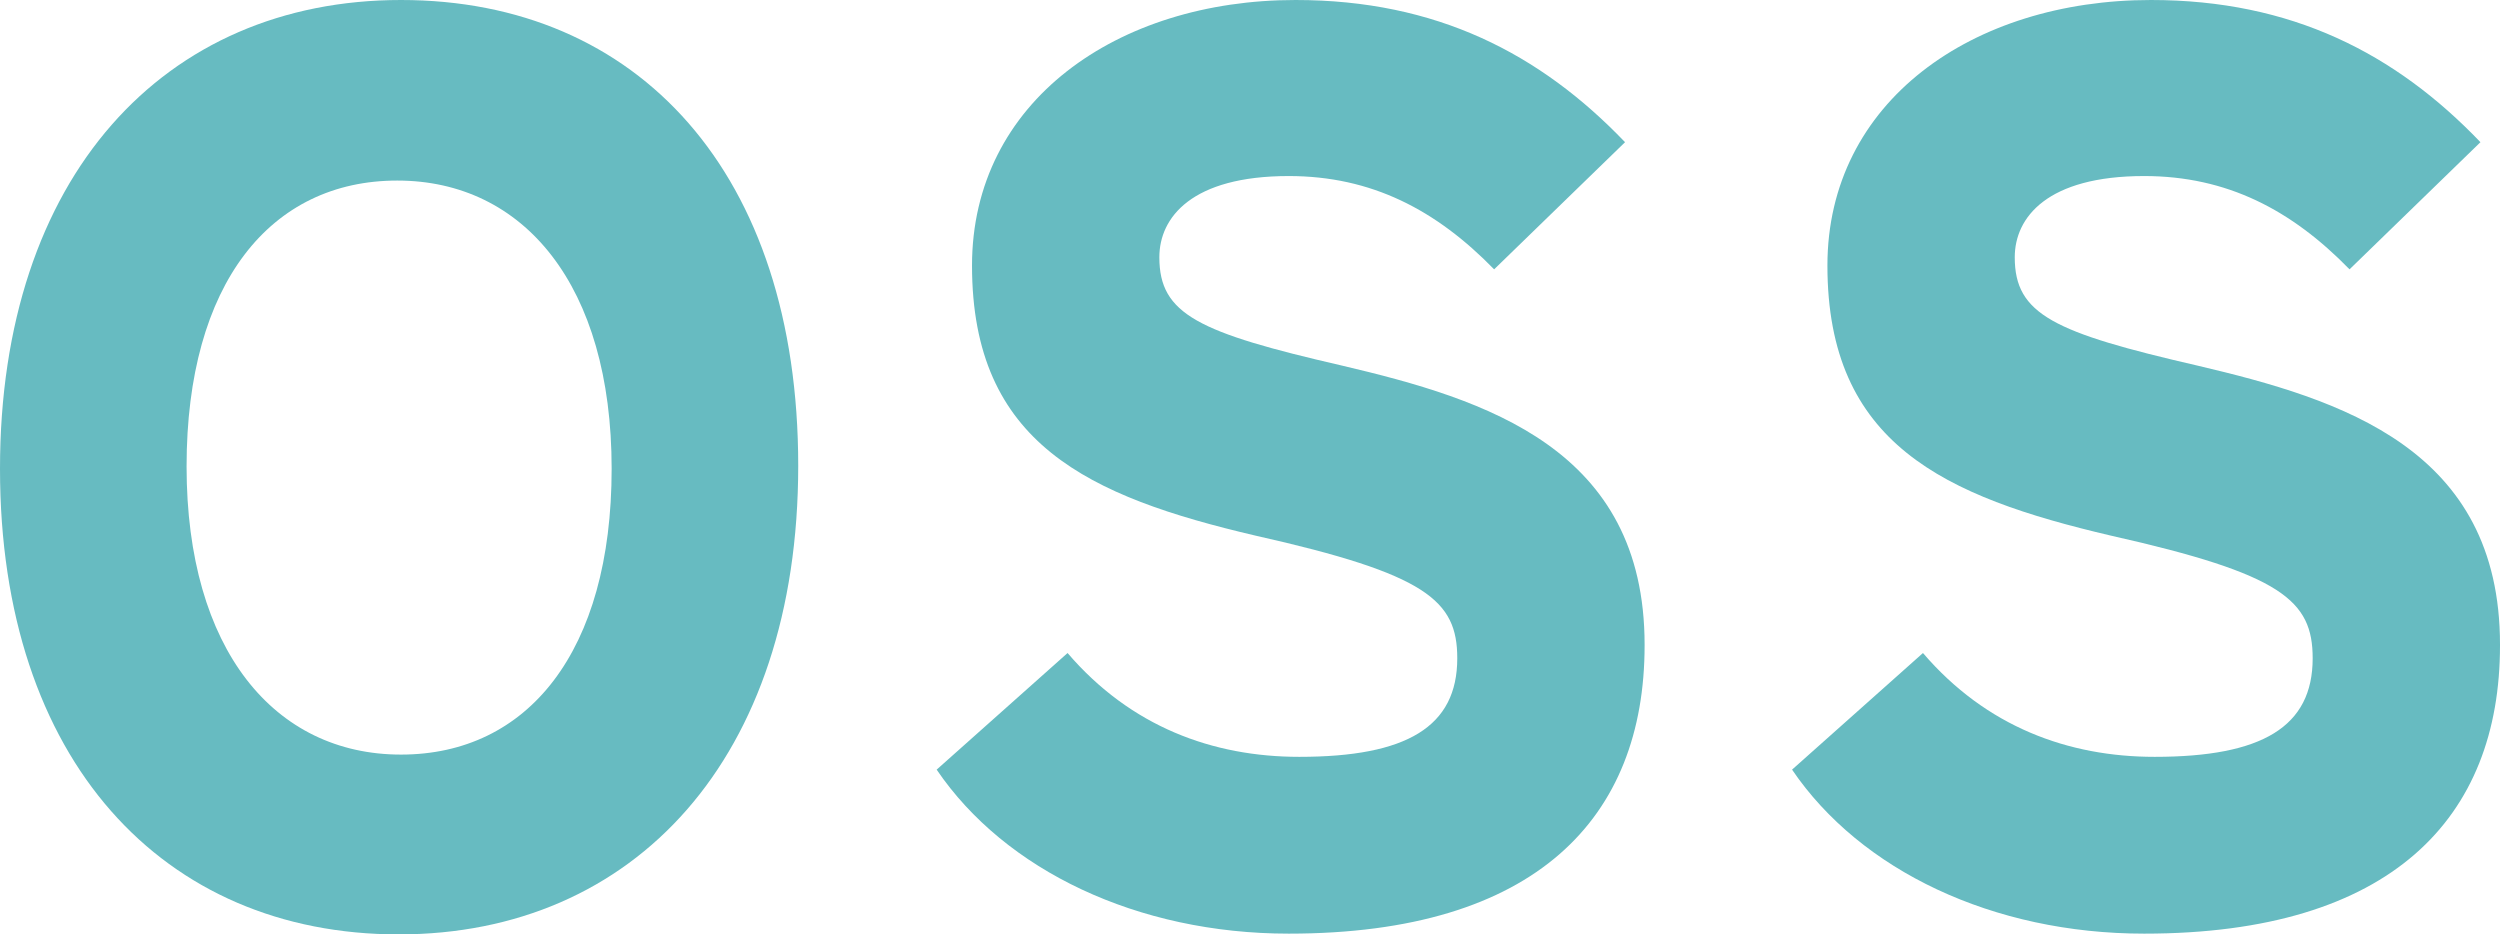 <?xml version="1.0" encoding="UTF-8"?>
<svg id="b" data-name="レイヤー 2" xmlns="http://www.w3.org/2000/svg" width="33.23" height="12.42" viewBox="0 0 33.23 12.42">
  <defs>
    <style>
      .d {
        fill: #67bbc1;
      }
    </style>
  </defs>
  <g id="c" data-name="レイヤー 1">
    <g>
      <path class="d" d="M10.61,6.19c0,3.89-2.18,6.23-5.31,6.23S0,10.11,0,6.23,2.18,0,5.33,0s5.28,2.3,5.28,6.19ZM8.13,6.23c0-2.44-1.17-3.83-2.85-3.83s-2.8,1.36-2.8,3.8,1.17,3.83,2.85,3.83,2.8-1.36,2.8-3.8Z"/>
      <path class="d" d="M21.86,8.58c0,2.29-1.44,3.83-4.73,3.83-2.01,0-3.77-.84-4.68-2.18l1.74-1.55c.84.98,1.93,1.38,3.08,1.38,1.43,0,2.1-.4,2.1-1.31,0-.77-.41-1.12-2.68-1.63-2.22-.52-3.77-1.22-3.77-3.59,0-2.18,1.93-3.53,4.3-3.53,1.87,0,3.25.71,4.38,1.89l-1.74,1.69c-.77-.79-1.63-1.24-2.73-1.24-1.29,0-1.72.55-1.72,1.08,0,.76.52,1,2.43,1.44,1.91.45,4.02,1.1,4.02,3.71Z"/>
      <path class="d" d="M33.23,8.58c0,2.29-1.44,3.83-4.73,3.83-2.01,0-3.77-.84-4.68-2.18l1.74-1.55c.84.98,1.93,1.38,3.08,1.38,1.43,0,2.1-.4,2.1-1.31,0-.77-.41-1.12-2.68-1.63-2.22-.52-3.77-1.22-3.77-3.59,0-2.18,1.93-3.53,4.3-3.53,1.87,0,3.25.71,4.38,1.89l-1.74,1.69c-.77-.79-1.63-1.24-2.73-1.24-1.29,0-1.72.55-1.72,1.08,0,.76.52,1,2.43,1.44,1.91.45,4.02,1.1,4.02,3.71Z"/>
    </g>
  </g>
</svg>